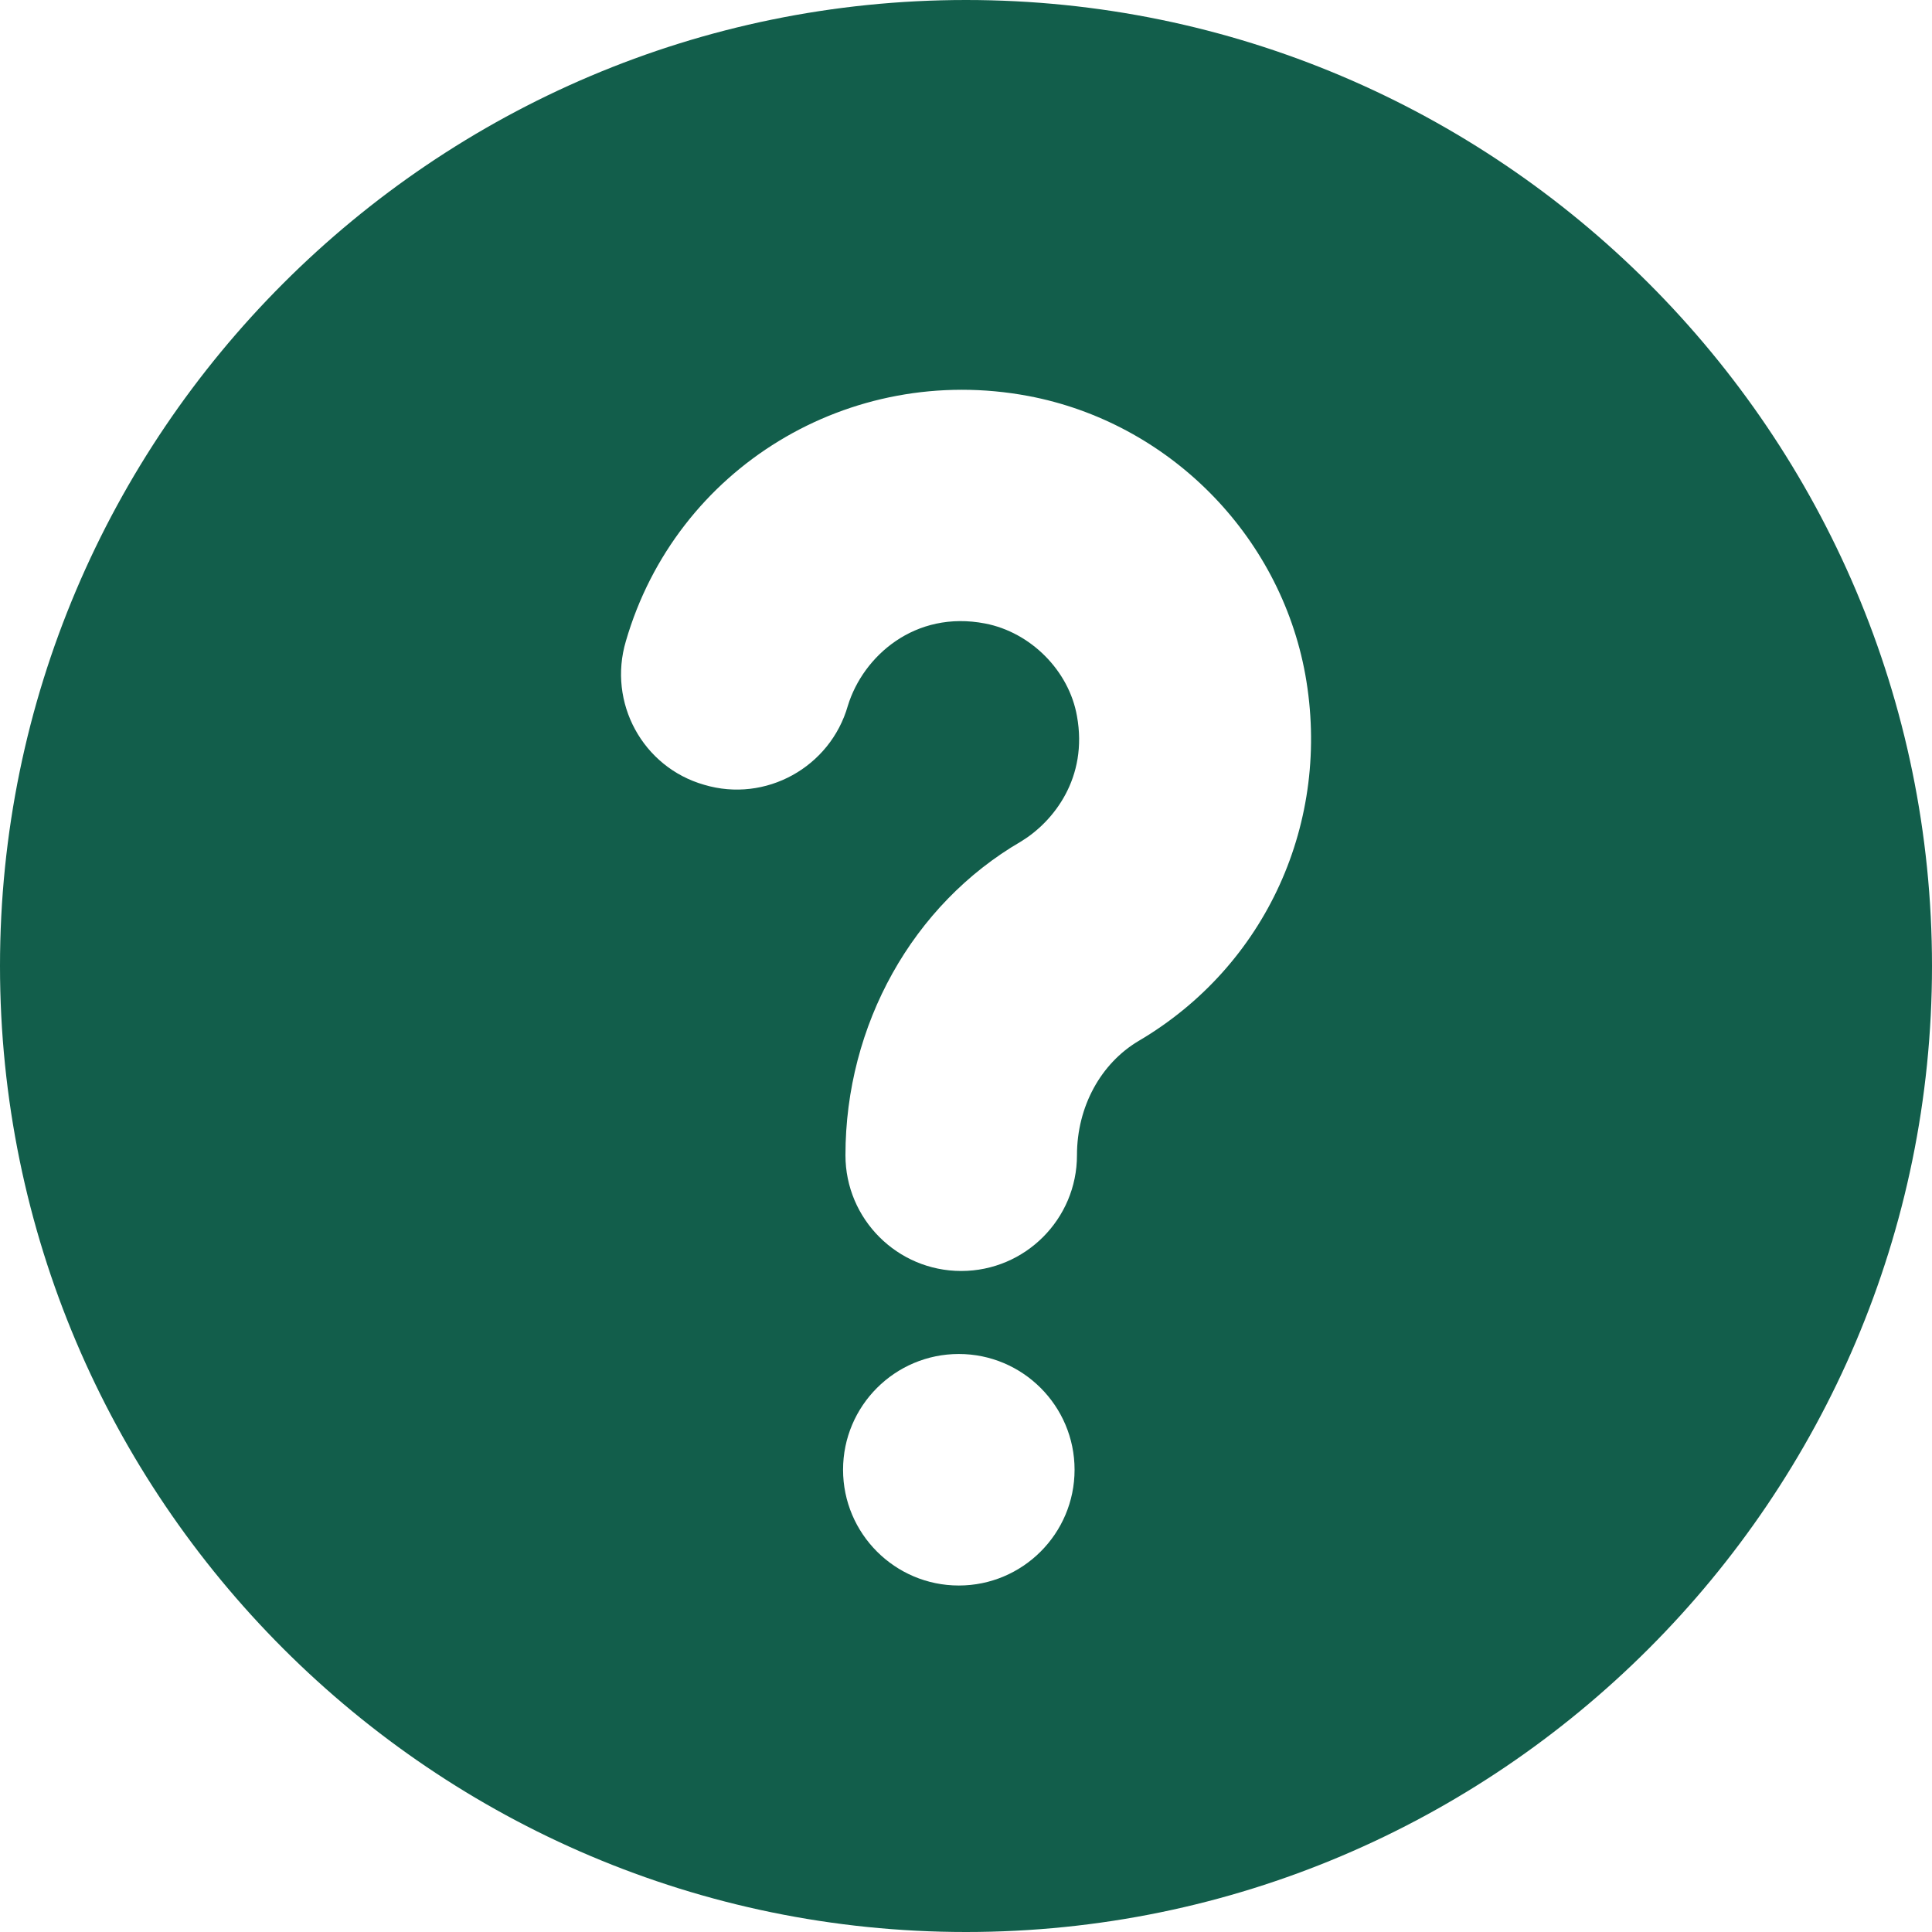<svg version="1.0" preserveAspectRatio="xMidYMid meet" height="960" viewBox="0 0 720 720" zoomAndPan="magnify" width="960" xmlns:xlink="http://www.w3.org/1999/xlink" xmlns="http://www.w3.org/2000/svg"><path fill-rule="nonzero" fill-opacity="1" d="M 360 0 C 161.555 0 0 161.555 0 360 C 0 558.445 161.555 720 360 720 C 558.445 720 720 558.445 720 360 C 720 161.555 558.445 0 360 0 Z M 357.32 590.875 C 333.52 590.875 314.184 571.535 314.184 547.734 C 314.184 523.934 333.52 504.594 357.32 504.594 C 381.125 504.594 400.461 523.934 400.461 547.734 C 400.461 571.535 381.125 590.875 357.32 590.875 Z M 424.266 387.969 C 410.281 396.297 401.355 412.363 401.355 430.512 C 401.355 454.312 382.016 473.656 358.215 473.656 C 334.414 473.656 315.074 454.312 315.074 430.512 C 315.074 382.016 340.066 337.09 380.527 313.586 C 392.727 306.148 405.52 289.785 401.355 266.875 C 398.379 249.918 384.098 235.637 367.141 232.363 C 340.957 227.305 321.621 244.562 315.969 263.008 C 309.422 285.918 285.32 299.305 262.41 292.465 C 239.504 285.918 226.414 261.82 233.254 238.91 C 252 174.348 316.562 135.074 383.207 147.57 C 435.273 157.387 476.926 199.043 486.445 251.406 C 496.266 306.148 471.867 360 424.266 387.969 Z M 424.266 387.969" fill="#125e4b"></path></svg>